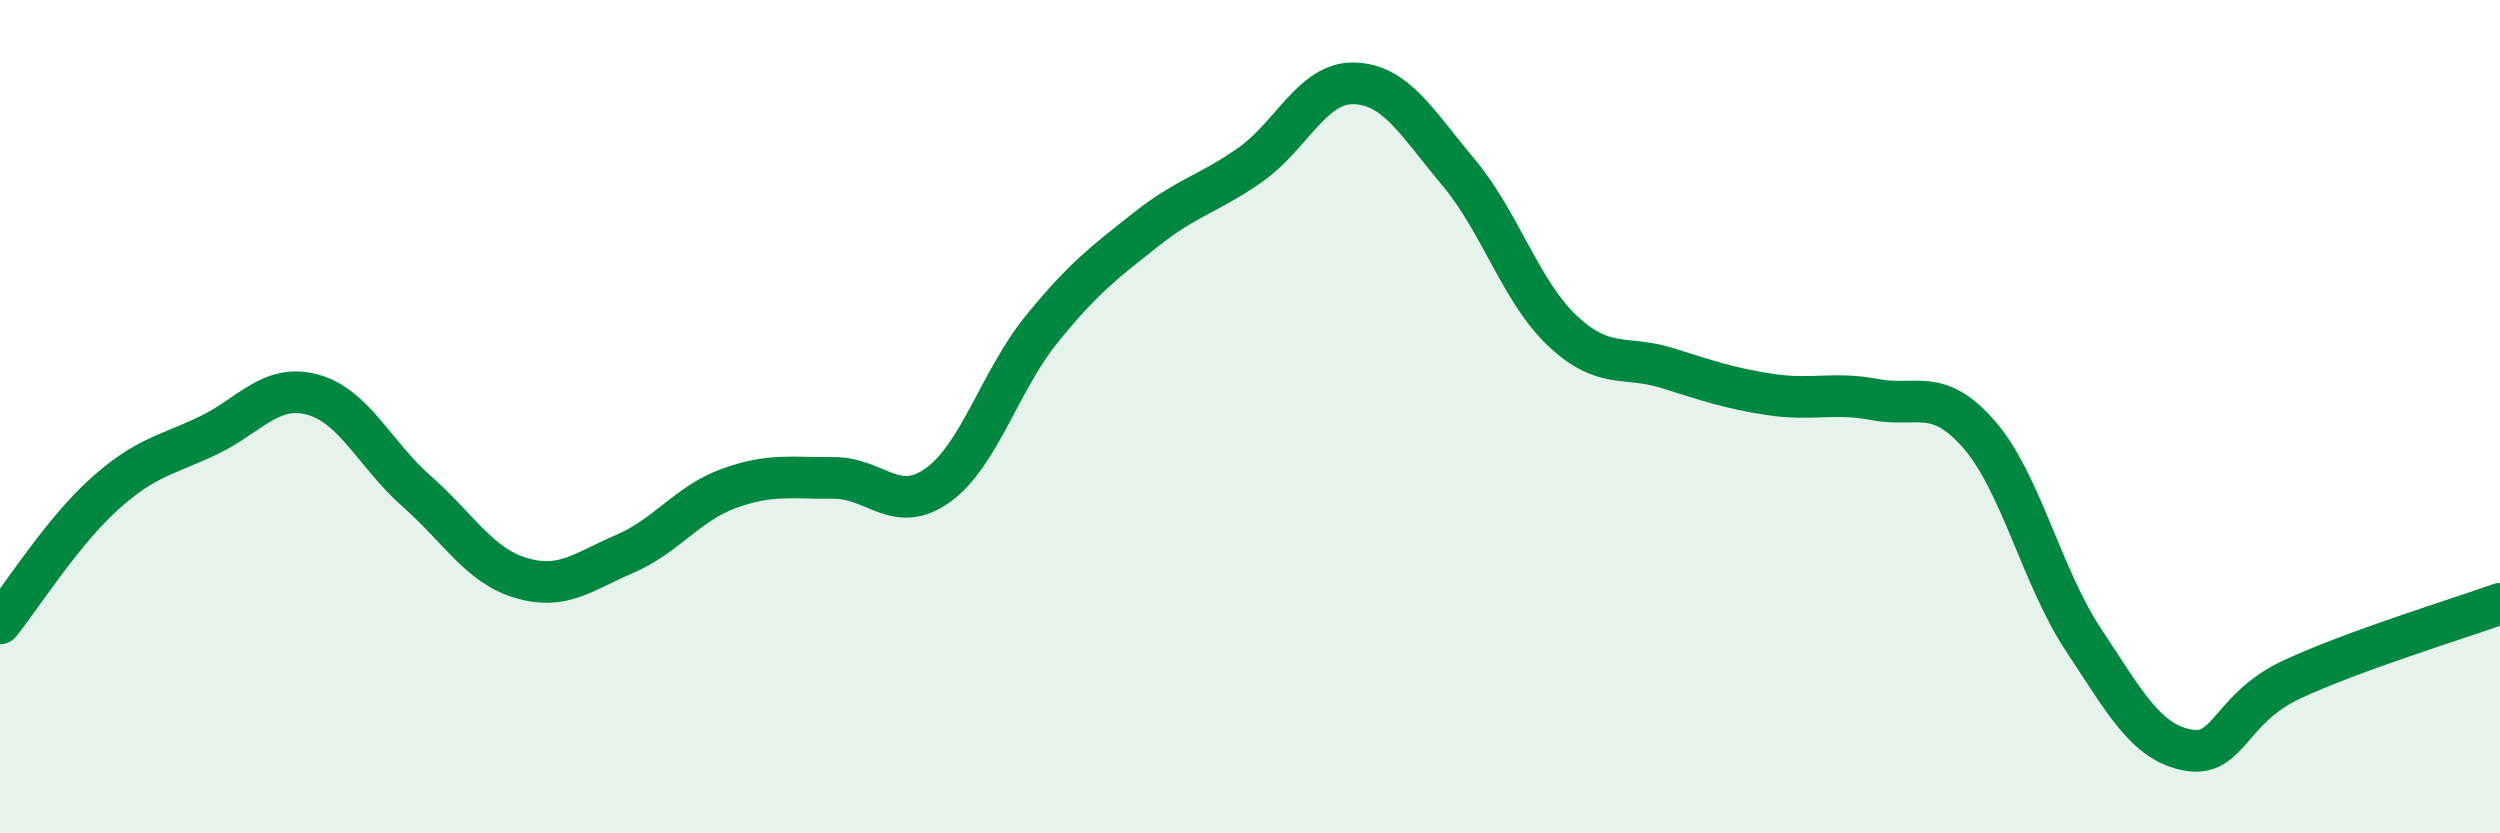 
    <svg width="60" height="20" viewBox="0 0 60 20" xmlns="http://www.w3.org/2000/svg">
      <path
        d="M 0,14.96 C 0.5,14.34 1.5,12.76 2.5,11.86 C 3.5,10.96 4,10.93 5,10.45 C 6,9.97 6.5,9.2 7.5,9.47 C 8.5,9.74 9,10.91 10,11.79 C 11,12.67 11.5,13.57 12.5,13.87 C 13.5,14.17 14,13.72 15,13.29 C 16,12.86 16.5,12.08 17.5,11.72 C 18.5,11.36 19,11.48 20,11.47 C 21,11.46 21.5,12.36 22.5,11.65 C 23.5,10.94 24,9.13 25,7.9 C 26,6.67 26.5,6.3 27.5,5.51 C 28.5,4.72 29,4.66 30,3.96 C 31,3.26 31.5,1.97 32.5,2 C 33.5,2.03 34,2.94 35,4.13 C 36,5.32 36.5,7 37.5,7.94 C 38.5,8.88 39,8.52 40,8.83 C 41,9.14 41.5,9.32 42.5,9.47 C 43.5,9.62 44,9.4 45,9.59 C 46,9.78 46.5,9.28 47.5,10.43 C 48.5,11.58 49,13.84 50,15.35 C 51,16.86 51.5,17.81 52.5,18 C 53.5,18.19 53.5,17.01 55,16.31 C 56.5,15.61 59,14.85 60,14.49L60 20L0 20Z"
        fill="#008740"
        opacity="0.1"
        stroke-linecap="round"
        stroke-linejoin="round"
      />
      <path
        d="M 0,14.96 C 0.5,14.34 1.5,12.76 2.5,11.86 C 3.5,10.96 4,10.93 5,10.45 C 6,9.97 6.5,9.2 7.5,9.47 C 8.5,9.74 9,10.91 10,11.79 C 11,12.67 11.5,13.57 12.5,13.87 C 13.5,14.17 14,13.72 15,13.29 C 16,12.86 16.5,12.08 17.5,11.72 C 18.5,11.36 19,11.48 20,11.47 C 21,11.46 21.5,12.36 22.5,11.65 C 23.5,10.94 24,9.13 25,7.9 C 26,6.67 26.5,6.3 27.5,5.51 C 28.5,4.72 29,4.66 30,3.96 C 31,3.26 31.5,1.97 32.5,2 C 33.5,2.03 34,2.94 35,4.13 C 36,5.32 36.5,7 37.5,7.94 C 38.5,8.88 39,8.52 40,8.83 C 41,9.14 41.5,9.32 42.5,9.47 C 43.5,9.62 44,9.4 45,9.59 C 46,9.78 46.5,9.28 47.5,10.43 C 48.5,11.58 49,13.84 50,15.35 C 51,16.86 51.5,17.81 52.5,18 C 53.5,18.19 53.5,17.01 55,16.31 C 56.5,15.61 59,14.85 60,14.49"
        stroke="#008740"
        stroke-width="1"
        fill="none"
        stroke-linecap="round"
        stroke-linejoin="round"
      />
    </svg>
  